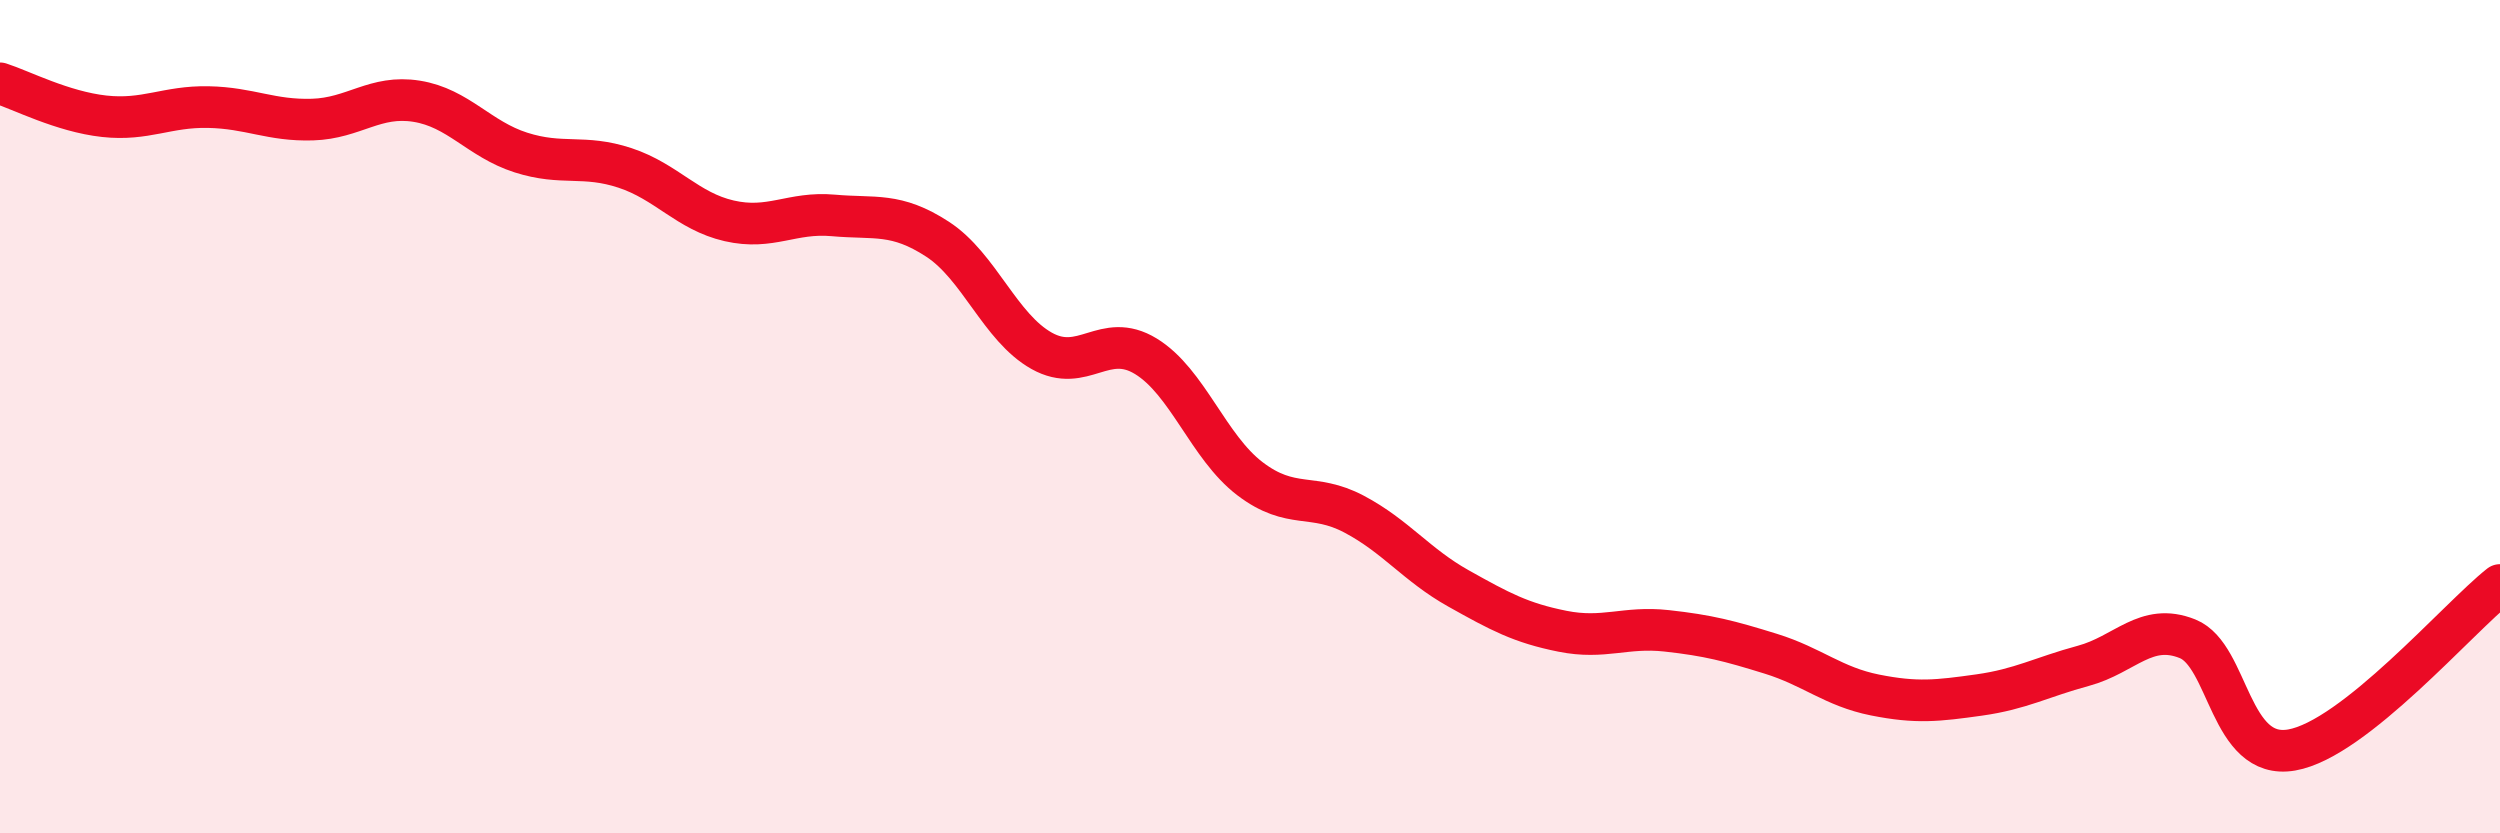 
    <svg width="60" height="20" viewBox="0 0 60 20" xmlns="http://www.w3.org/2000/svg">
      <path
        d="M 0,2 C 0.5,2.16 1.5,2.68 2.5,2.79 C 3.5,2.9 4,2.55 5,2.57 C 6,2.59 6.5,2.9 7.5,2.87 C 8.5,2.84 9,2.27 10,2.43 C 11,2.59 11.5,3.34 12.5,3.66 C 13.5,3.98 14,3.7 15,4.03 C 16,4.36 16.5,5.07 17.5,5.3 C 18.5,5.53 19,5.08 20,5.17 C 21,5.26 21.5,5.09 22.5,5.74 C 23.5,6.39 24,7.86 25,8.42 C 26,8.98 26.5,7.94 27.5,8.55 C 28.5,9.16 29,10.73 30,11.49 C 31,12.25 31.5,11.81 32.5,12.34 C 33.5,12.87 34,13.56 35,14.12 C 36,14.68 36.5,14.95 37.5,15.15 C 38.5,15.35 39,15.03 40,15.14 C 41,15.25 41.5,15.38 42.5,15.69 C 43.5,16 44,16.48 45,16.68 C 46,16.88 46.5,16.82 47.5,16.68 C 48.5,16.54 49,16.25 50,15.98 C 51,15.71 51.5,14.93 52.5,15.33 C 53.5,15.73 53.5,18.26 55,18 C 56.5,17.74 59,14.83 60,14.04L60 20L0 20Z"
        fill="#EB0A25"
        opacity="0.1"
        stroke-linecap="round"
        stroke-linejoin="round"
      />
      <path
        d="M 0,2 C 0.5,2.16 1.5,2.68 2.5,2.79 C 3.5,2.9 4,2.55 5,2.57 C 6,2.59 6.5,2.9 7.5,2.87 C 8.5,2.84 9,2.27 10,2.43 C 11,2.59 11.5,3.34 12.5,3.66 C 13.5,3.98 14,3.7 15,4.03 C 16,4.36 16.5,5.07 17.5,5.3 C 18.5,5.53 19,5.08 20,5.17 C 21,5.26 21.5,5.09 22.5,5.74 C 23.5,6.39 24,7.86 25,8.42 C 26,8.98 26.5,7.94 27.5,8.55 C 28.5,9.16 29,10.73 30,11.49 C 31,12.25 31.5,11.81 32.5,12.34 C 33.5,12.87 34,13.56 35,14.12 C 36,14.68 36.5,14.95 37.5,15.15 C 38.5,15.35 39,15.03 40,15.14 C 41,15.25 41.5,15.38 42.5,15.69 C 43.5,16 44,16.48 45,16.68 C 46,16.88 46.5,16.82 47.5,16.68 C 48.5,16.54 49,16.25 50,15.98 C 51,15.71 51.5,14.93 52.5,15.33 C 53.5,15.73 53.5,18.26 55,18 C 56.5,17.74 59,14.83 60,14.04"
        stroke="#EB0A25"
        stroke-width="1"
        fill="none"
        stroke-linecap="round"
        stroke-linejoin="round"
      />
    </svg>
  